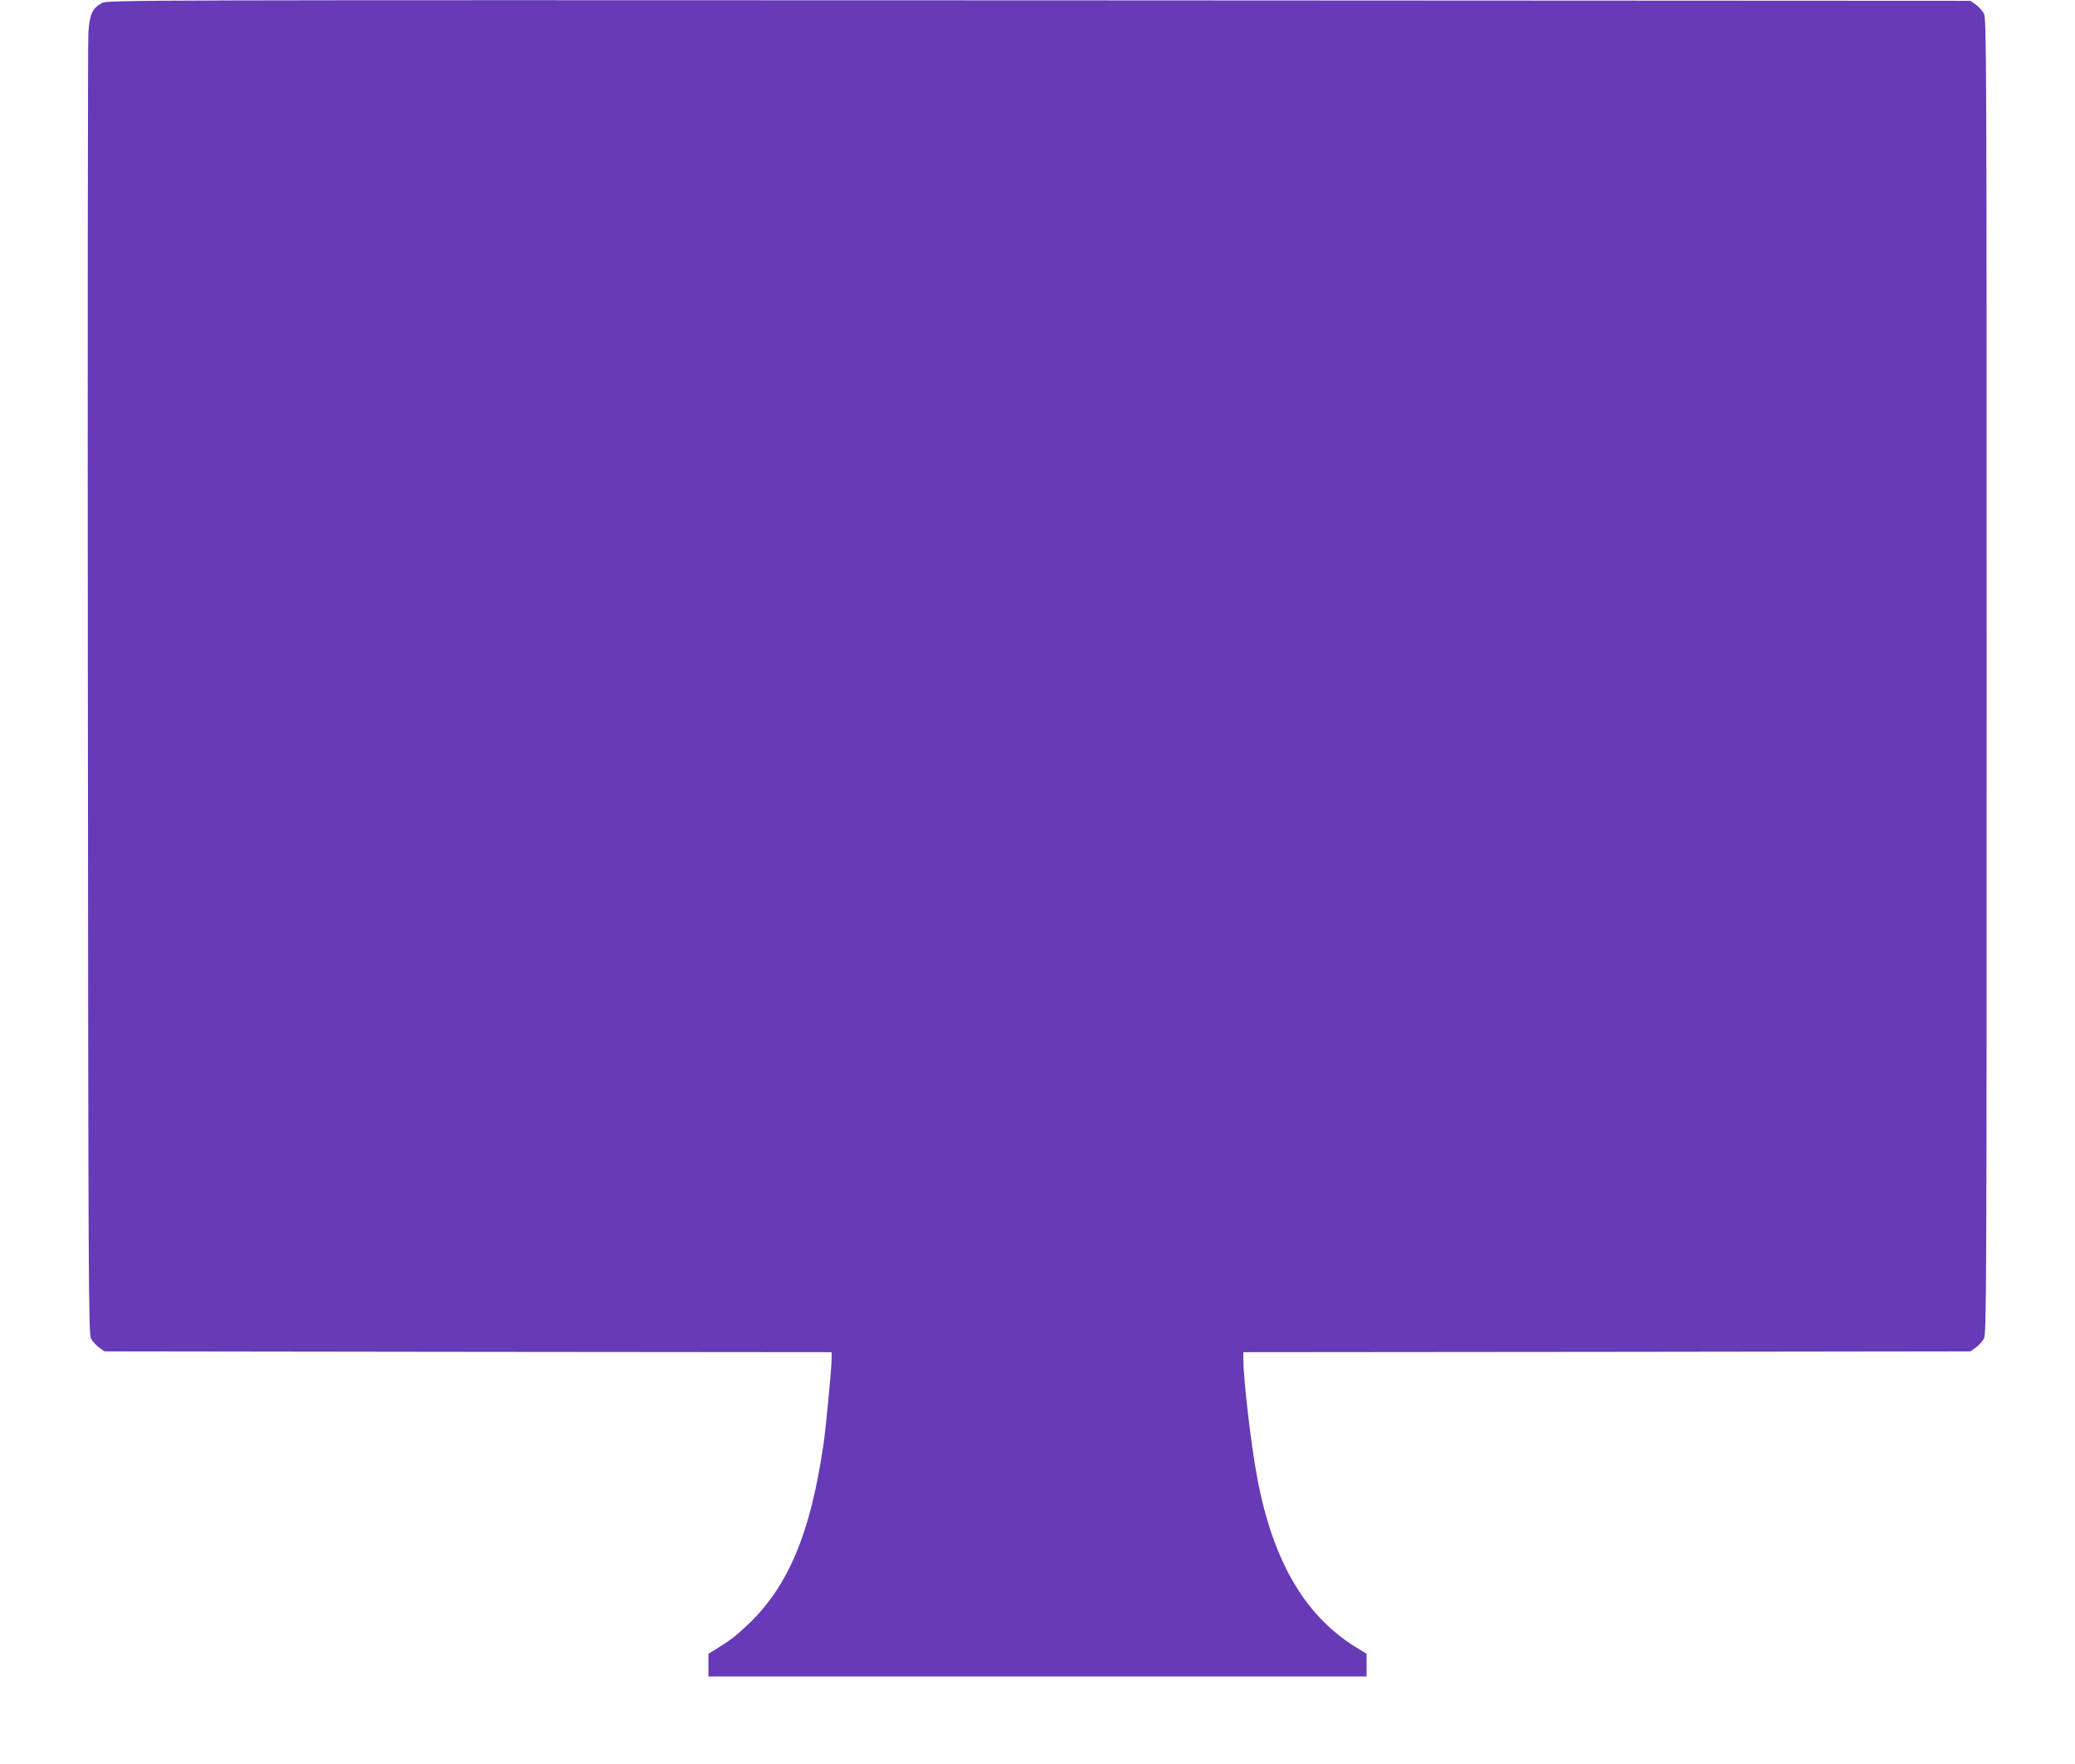 <?xml version="1.0" standalone="no"?>
<!DOCTYPE svg PUBLIC "-//W3C//DTD SVG 20010904//EN"
 "http://www.w3.org/TR/2001/REC-SVG-20010904/DTD/svg10.dtd">
<svg version="1.0" xmlns="http://www.w3.org/2000/svg"
 width="1280pt" height="1088pt" viewBox="0 0 1280 1088"
 preserveAspectRatio="xMidYMid meet">
<g transform="translate(0,1088) scale(0.1,-0.1)"
fill="#673ab7" stroke="none">
<path d="M630 10862 c-61 -33 -77 -69 -85 -185 -3 -56 -5 -1884 -3 -4062 3
-3736 4 -3962 20 -3992 10 -17 32 -42 50 -55 l33 -23 2243 -3 2242 -2 0 -43
c0 -52 -36 -434 -51 -531 -80 -546 -218 -872 -465 -1106 -76 -72 -109 -97
-201 -154 l-43 -26 0 -70 0 -70 2030 0 2030 0 0 70 0 70 -46 28 c-327 193
-530 534 -628 1054 -39 207 -86 608 -86 735 l0 43 2243 2 2242 3 33 23 c18 13
40 38 50 55 16 30 17 265 17 4087 0 3830 -1 4057 -17 4087 -10 17 -32 42 -50
55 l-33 23 -5745 3 c-5578 2 -5746 2 -5780 -16z"/>
</g>
</svg>
